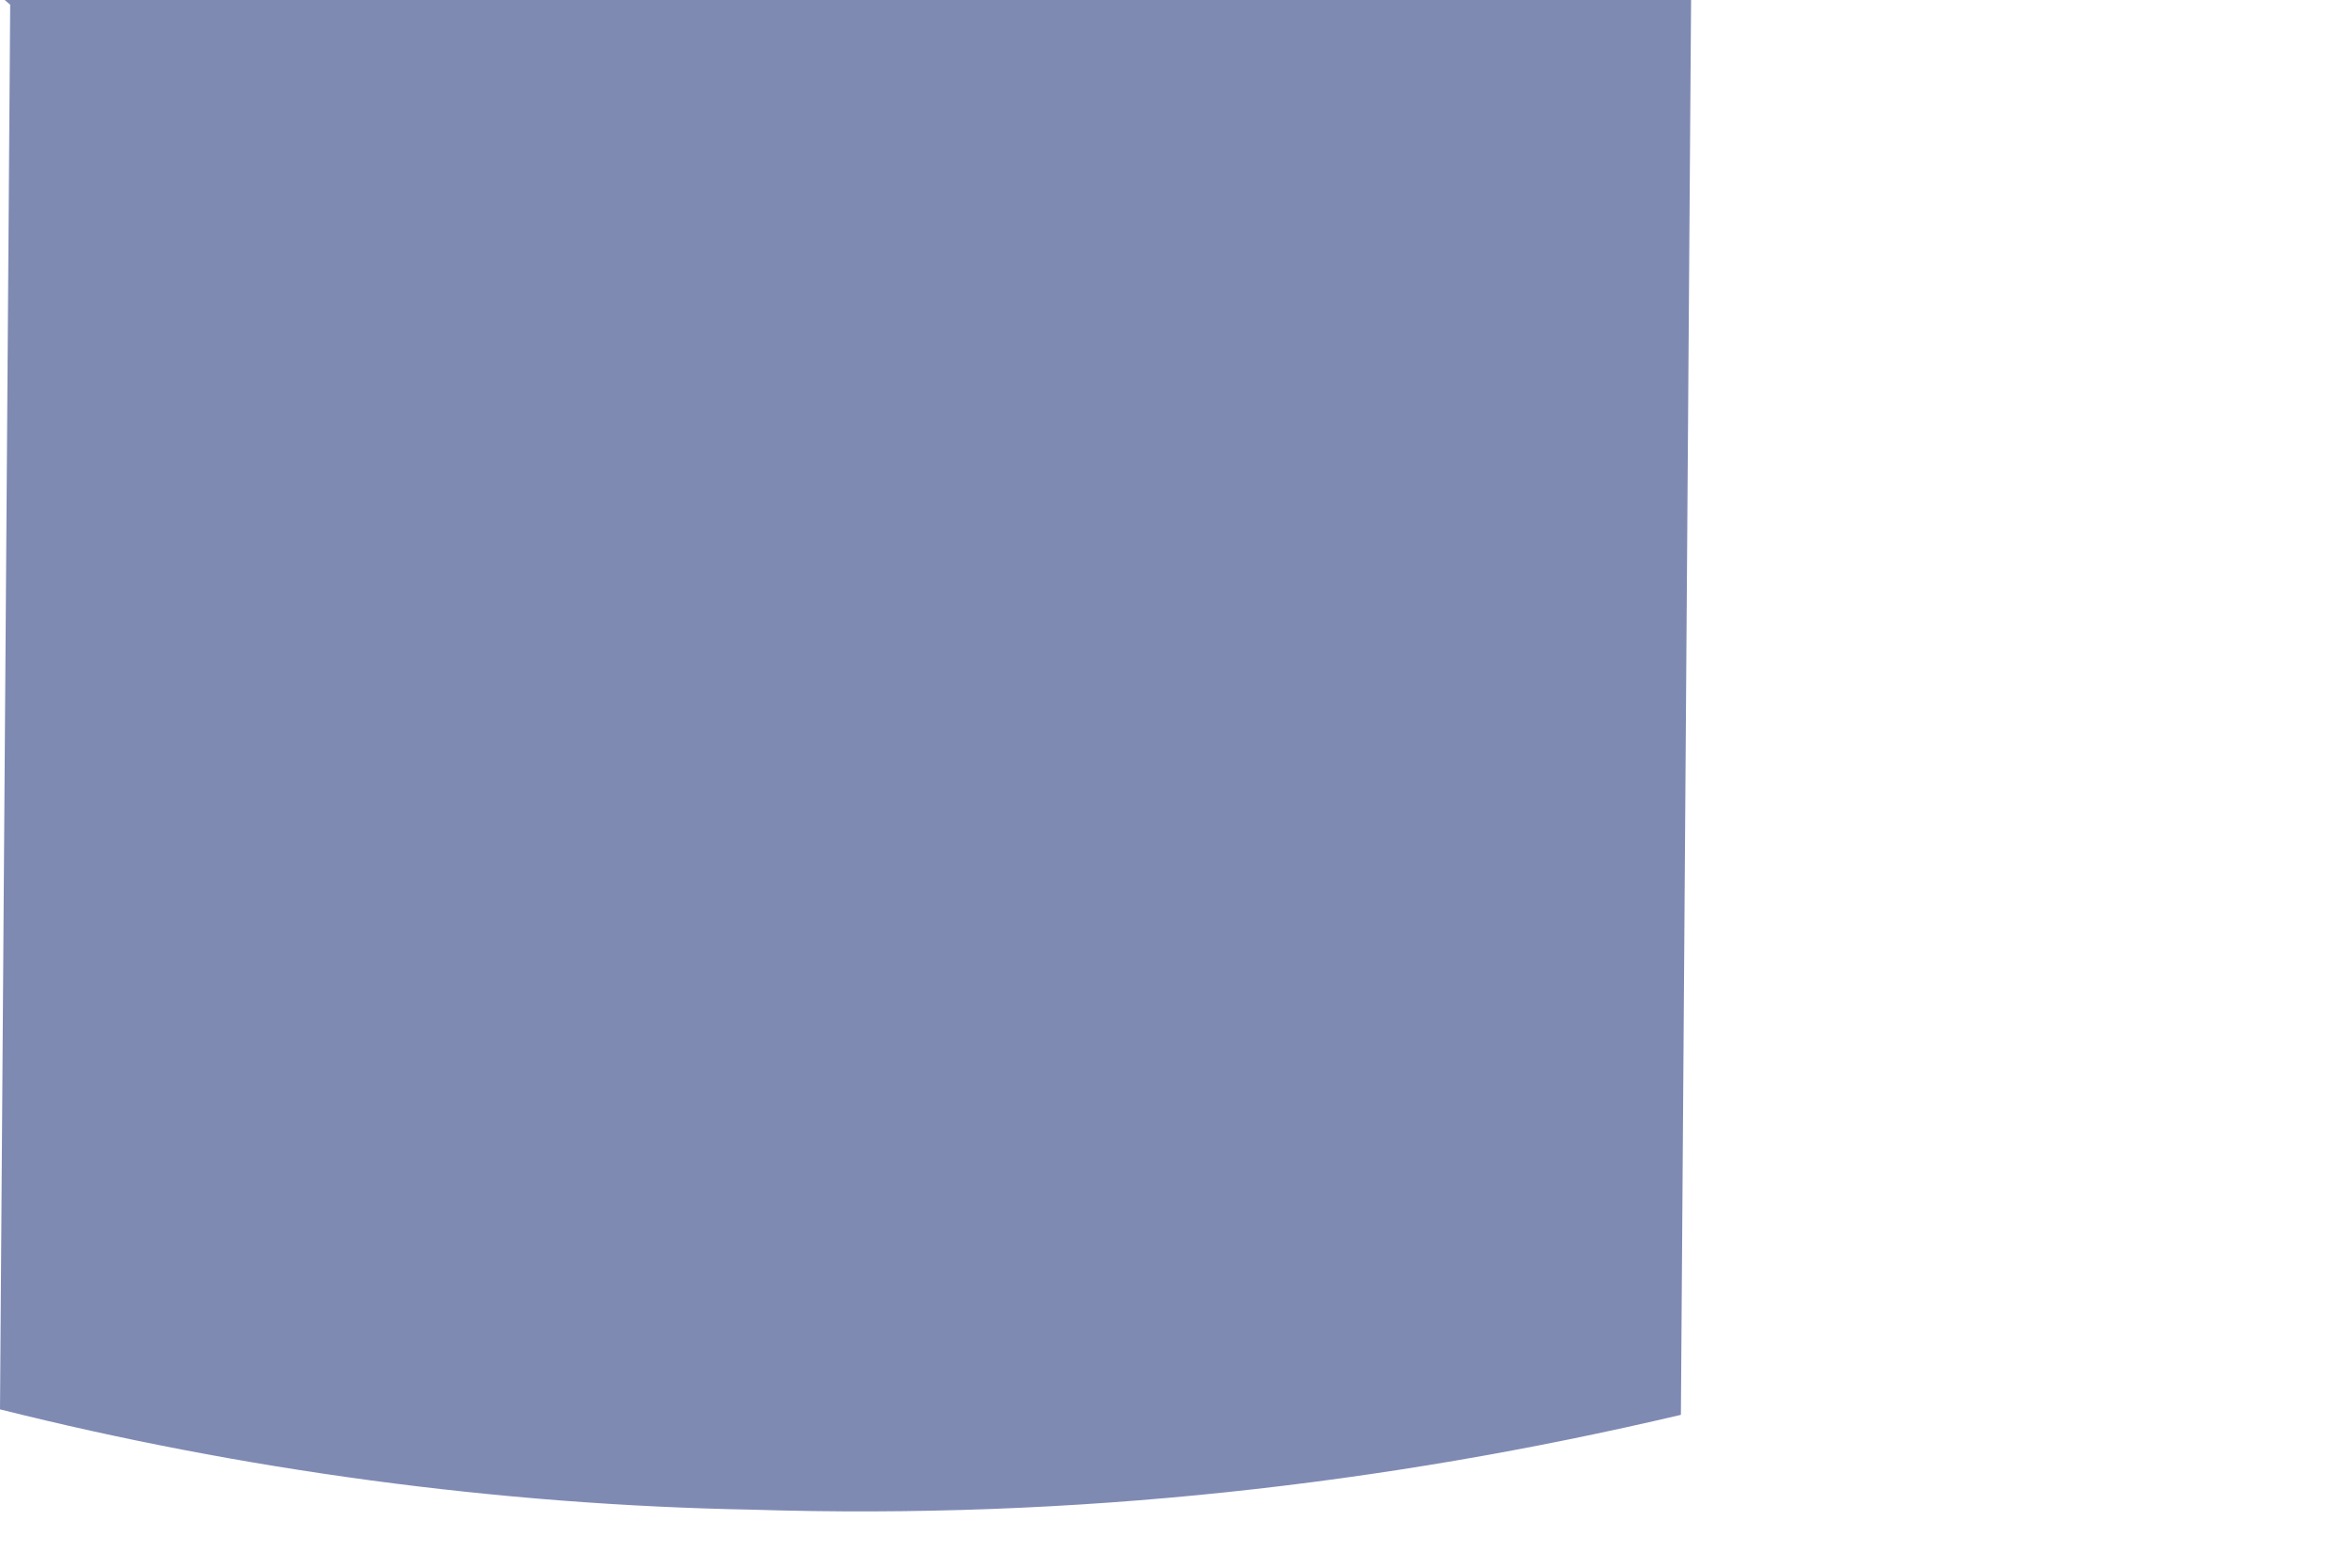 <?xml version="1.0" encoding="utf-8"?>
<svg xmlns="http://www.w3.org/2000/svg" fill="none" height="100%" overflow="visible" preserveAspectRatio="none" style="display: block;" viewBox="0 0 3 2" width="100%">
<path d="M0.013 0.006L0 1.798C0.307 1.875 0.634 1.92 0.96 1.926C1.37 1.939 1.766 1.894 2.144 1.805L2.157 0H0.006L0.013 0.006Z" fill="#7F8AB3" id="Vector"/>
</svg>